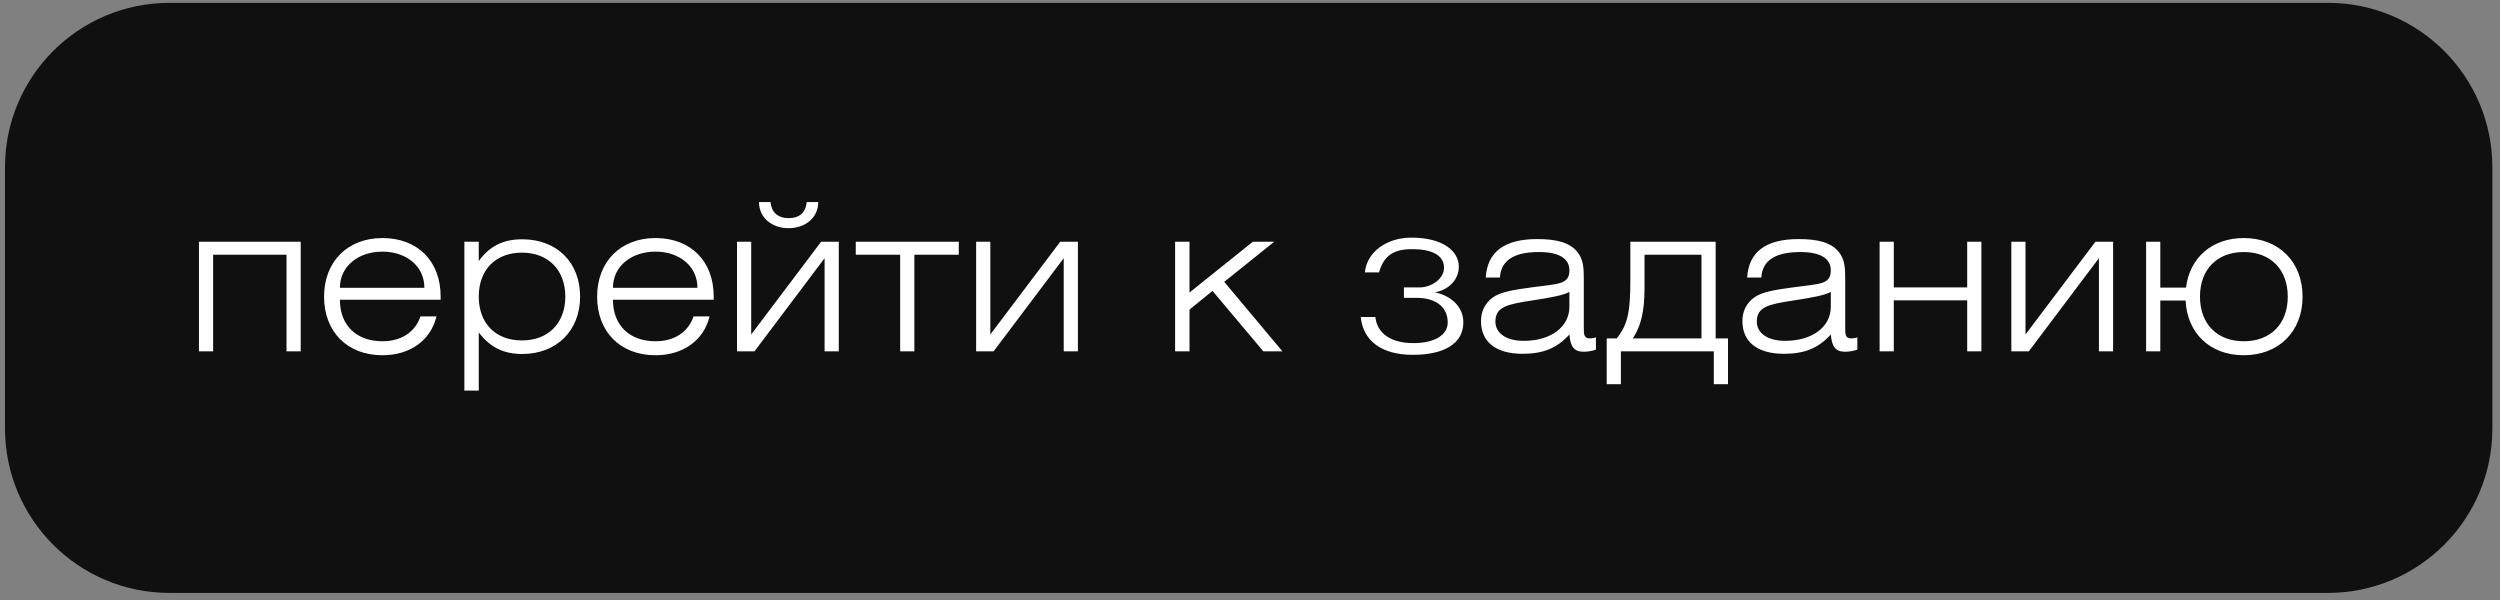 <?xml version="1.0" encoding="UTF-8"?> <svg xmlns="http://www.w3.org/2000/svg" width="304" height="73" viewBox="0 0 304 73" fill="none"><rect x="0" y="0" width="304" height="73" fill="#808080" stroke="none"/> <path d="M303.073 20.345C303.073 9.299 294.119 0.345 283.073 0.345H20.608C9.563 0.345 0.608 9.299 0.608 20.345V52.099C0.608 63.145 9.563 72.099 20.608 72.099H283.073C294.119 72.099 303.073 63.145 303.073 52.099V20.345Z" fill="#101010"></path> <path d="M24.191 42.722V29.397H36.566V42.722H34.841V30.972H25.916V42.722H24.191ZM53.081 38.472C52.381 41.372 49.881 43.197 46.506 43.197C42.206 43.197 39.406 40.322 39.406 36.072C39.406 31.822 42.256 28.947 46.506 28.947C50.756 28.947 53.581 31.722 53.581 36.047V36.447H41.331C41.331 39.597 43.381 41.497 46.506 41.497C48.781 41.497 50.481 40.397 51.131 38.472H53.081ZM41.331 34.997H51.606C51.606 32.347 49.381 30.597 46.506 30.597C43.581 30.597 41.331 32.372 41.331 34.997ZM56.467 47.497V29.397H58.217V31.747C59.542 29.922 61.192 29.097 63.492 29.097C67.742 29.097 70.542 31.922 70.542 36.072C70.542 40.197 67.692 43.047 63.492 43.047C61.267 43.047 59.592 42.247 58.217 40.422V47.497H56.467ZM58.217 36.072C58.217 39.297 60.242 41.397 63.467 41.397C66.692 41.397 68.742 39.272 68.742 36.072C68.742 32.847 66.692 30.722 63.467 30.722C60.242 30.722 58.217 32.822 58.217 36.072ZM86.285 38.472C85.585 41.372 83.085 43.197 79.71 43.197C75.41 43.197 72.61 40.322 72.61 36.072C72.61 31.822 75.46 28.947 79.71 28.947C83.96 28.947 86.785 31.722 86.785 36.047V36.447H74.535C74.535 39.597 76.585 41.497 79.71 41.497C81.985 41.497 83.685 40.397 84.335 38.472H86.285ZM74.535 34.997H84.81C84.81 32.347 82.585 30.597 79.71 30.597C76.785 30.597 74.535 32.372 74.535 34.997ZM89.621 42.722V29.397H91.346V40.672L99.846 29.397H101.996V42.722H100.271V31.397L91.746 42.722H89.621ZM92.296 24.572H93.695C93.796 25.747 94.52 26.522 95.895 26.522C97.296 26.522 97.996 25.772 98.096 24.572H99.496C99.496 26.497 97.921 27.747 95.871 27.747C93.895 27.747 92.296 26.497 92.296 24.572ZM111.186 42.722H109.461V30.972H104.061V29.397H116.586V30.972H111.186V42.722ZM118.698 42.722V29.397H120.423V40.672L128.923 29.397H131.073V42.722H129.348V31.397L120.823 42.722H118.698ZM142.893 42.722V29.397H144.643V35.572L152.343 29.397H154.943L148.868 34.272L155.943 42.722H153.618L147.443 35.372L144.643 37.647V42.722H142.893ZM170.717 36.222V34.947H172.642C174.067 34.947 175.592 33.897 175.592 32.572C175.592 30.972 174.042 30.297 171.692 30.297C169.367 30.297 168.242 31.172 167.692 33.122H165.967C166.217 30.597 168.667 28.897 171.617 28.897C175.592 28.897 177.392 30.622 177.392 32.422C177.392 34.122 176.017 35.297 174.467 35.547C176.367 35.922 177.942 37.247 177.942 39.197C177.942 41.797 175.592 43.147 171.792 43.147C167.992 43.147 165.742 41.422 165.467 38.547H167.242C167.467 40.547 169.117 41.722 171.892 41.722C174.467 41.722 176.042 40.722 176.042 39.222C176.042 37.147 174.342 36.222 172.317 36.222H170.717ZM190.84 35.497C190.065 35.922 188.515 36.197 186.24 36.547C183.315 36.997 181.84 37.297 181.84 39.097C181.84 40.472 183.09 41.447 185.29 41.447C188.565 41.447 190.84 39.772 190.84 37.297V35.497ZM194.065 41.022V42.522C193.59 42.672 193.09 42.772 192.59 42.772C191.415 42.772 190.965 42.172 190.84 40.672C189.315 42.372 187.59 43.022 185.14 43.022C181.865 43.022 180.09 41.547 180.09 39.047C180.09 37.847 180.565 36.897 181.49 36.197C182.44 35.497 184.015 35.247 186.215 34.947C189.44 34.497 190.84 34.647 190.84 32.872C190.84 31.422 189.565 30.647 187.14 30.647C184.09 30.647 182.515 31.672 182.39 33.747H180.665C180.865 30.622 182.94 29.072 186.915 29.072C189.315 29.072 190.89 29.497 191.815 30.647C192.54 31.547 192.59 32.572 192.59 33.922V39.822C192.59 40.697 192.615 41.147 193.315 41.147C193.515 41.147 193.765 41.122 194.065 41.022ZM198.549 41.147H206.899V30.972H199.974V35.047C199.974 37.972 199.499 39.722 198.549 41.147ZM196.599 41.147C197.949 39.447 198.249 37.897 198.249 34.122V29.397H208.624V41.147H210.124V46.722H208.399V42.722H197.099V46.722H195.374V41.147H196.599ZM222.627 35.497C221.852 35.922 220.302 36.197 218.027 36.547C215.102 36.997 213.627 37.297 213.627 39.097C213.627 40.472 214.877 41.447 217.077 41.447C220.352 41.447 222.627 39.772 222.627 37.297V35.497ZM225.852 41.022V42.522C225.377 42.672 224.877 42.772 224.377 42.772C223.202 42.772 222.752 42.172 222.627 40.672C221.102 42.372 219.377 43.022 216.927 43.022C213.652 43.022 211.877 41.547 211.877 39.047C211.877 37.847 212.352 36.897 213.277 36.197C214.227 35.497 215.802 35.247 218.002 34.947C221.227 34.497 222.627 34.647 222.627 32.872C222.627 31.422 221.352 30.647 218.927 30.647C215.877 30.647 214.302 31.672 214.177 33.747H212.452C212.652 30.622 214.727 29.072 218.702 29.072C221.102 29.072 222.677 29.497 223.602 30.647C224.327 31.547 224.377 32.572 224.377 33.922V39.822C224.377 40.697 224.402 41.147 225.102 41.147C225.302 41.147 225.552 41.122 225.852 41.022ZM228.561 42.722V29.397H230.286V34.947H239.211V29.397H240.936V42.722H239.211V36.522H230.286V42.722H228.561ZM244.577 42.722V29.397H246.302V40.672L254.802 29.397H256.952V42.722H255.227V31.397L246.702 42.722H244.577ZM260.967 42.722V29.397H262.692V34.972H265.817C266.267 31.322 268.992 28.947 272.842 28.947C277.092 28.947 279.992 31.822 279.992 36.072C279.992 40.322 277.092 43.197 272.842 43.197C268.767 43.197 265.967 40.547 265.767 36.547H262.692V42.722H260.967ZM267.517 36.072C267.517 39.397 269.617 41.497 272.842 41.497C276.117 41.497 278.192 39.372 278.192 36.072C278.192 32.772 276.117 30.647 272.842 30.647C269.617 30.647 267.517 32.747 267.517 36.072Z" fill="white"></path> </svg> 